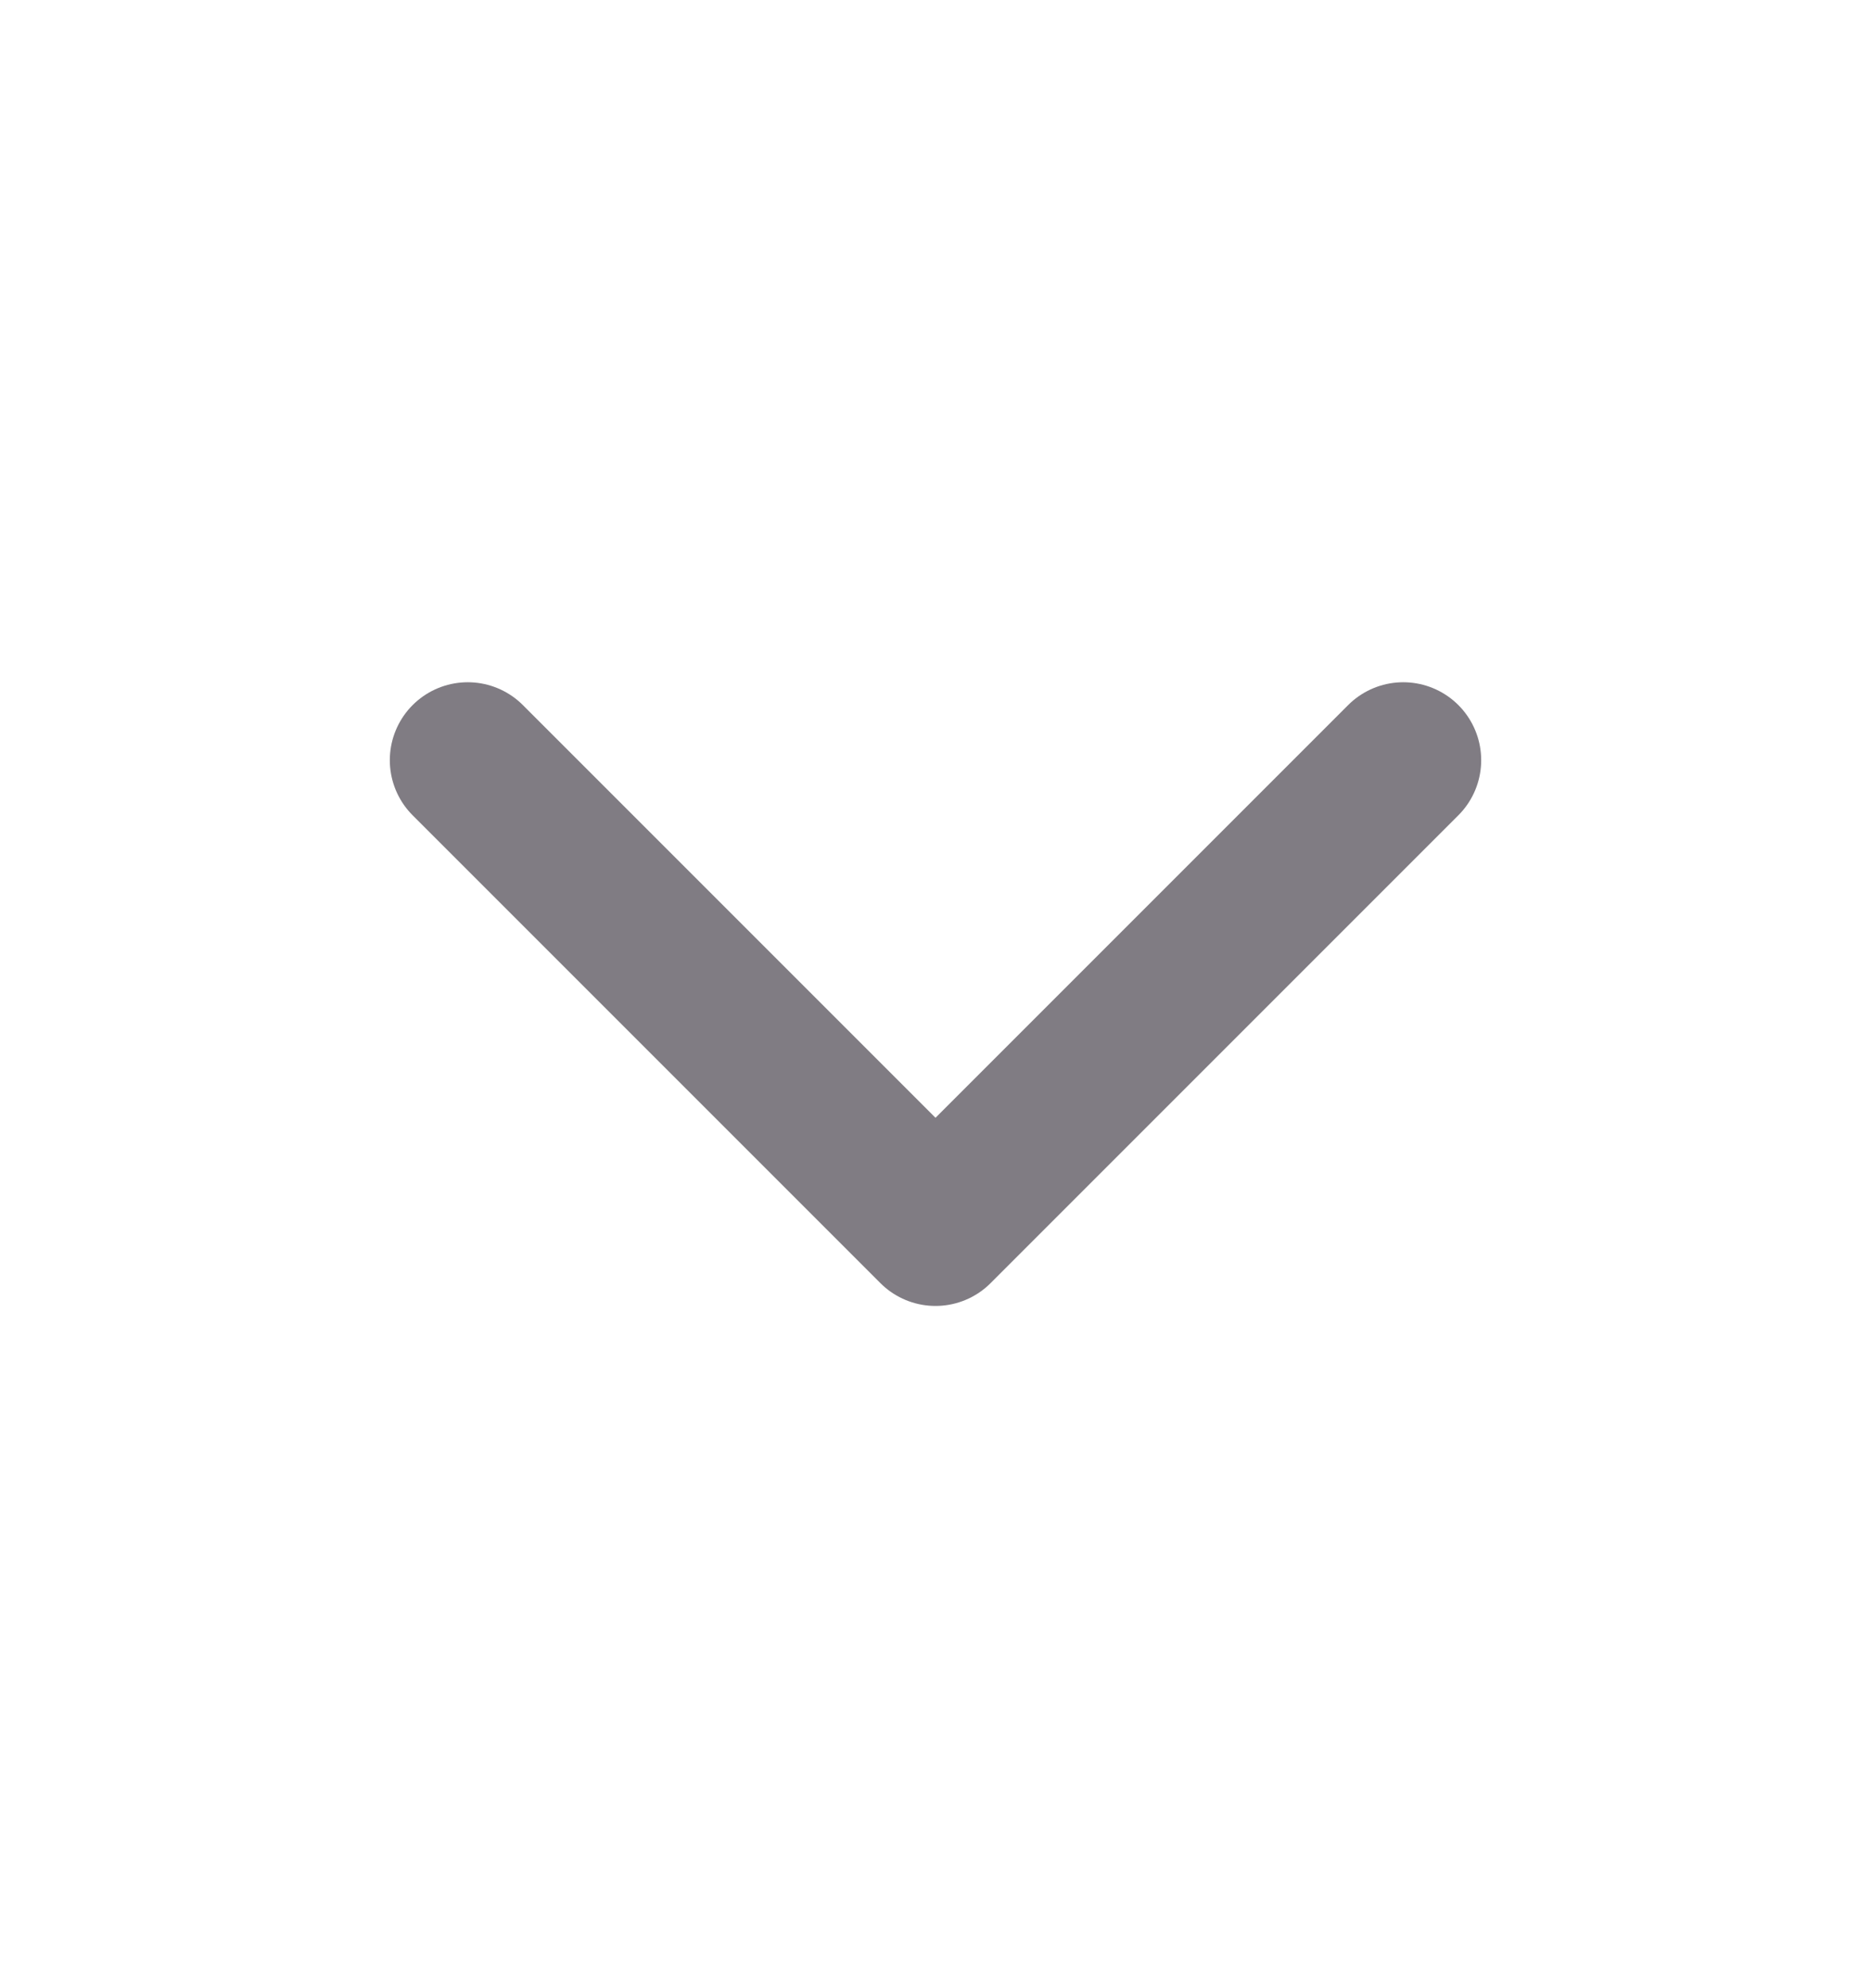 <svg width="16" height="17" viewBox="0 0 16 17" fill="none" xmlns="http://www.w3.org/2000/svg">
<g opacity="0.7">
<path d="M4 6.5L8 10.5L12 6.5" stroke="#4A454E" stroke-width="1.333" stroke-linecap="round" stroke-linejoin="round"/>
</g>
</svg>
